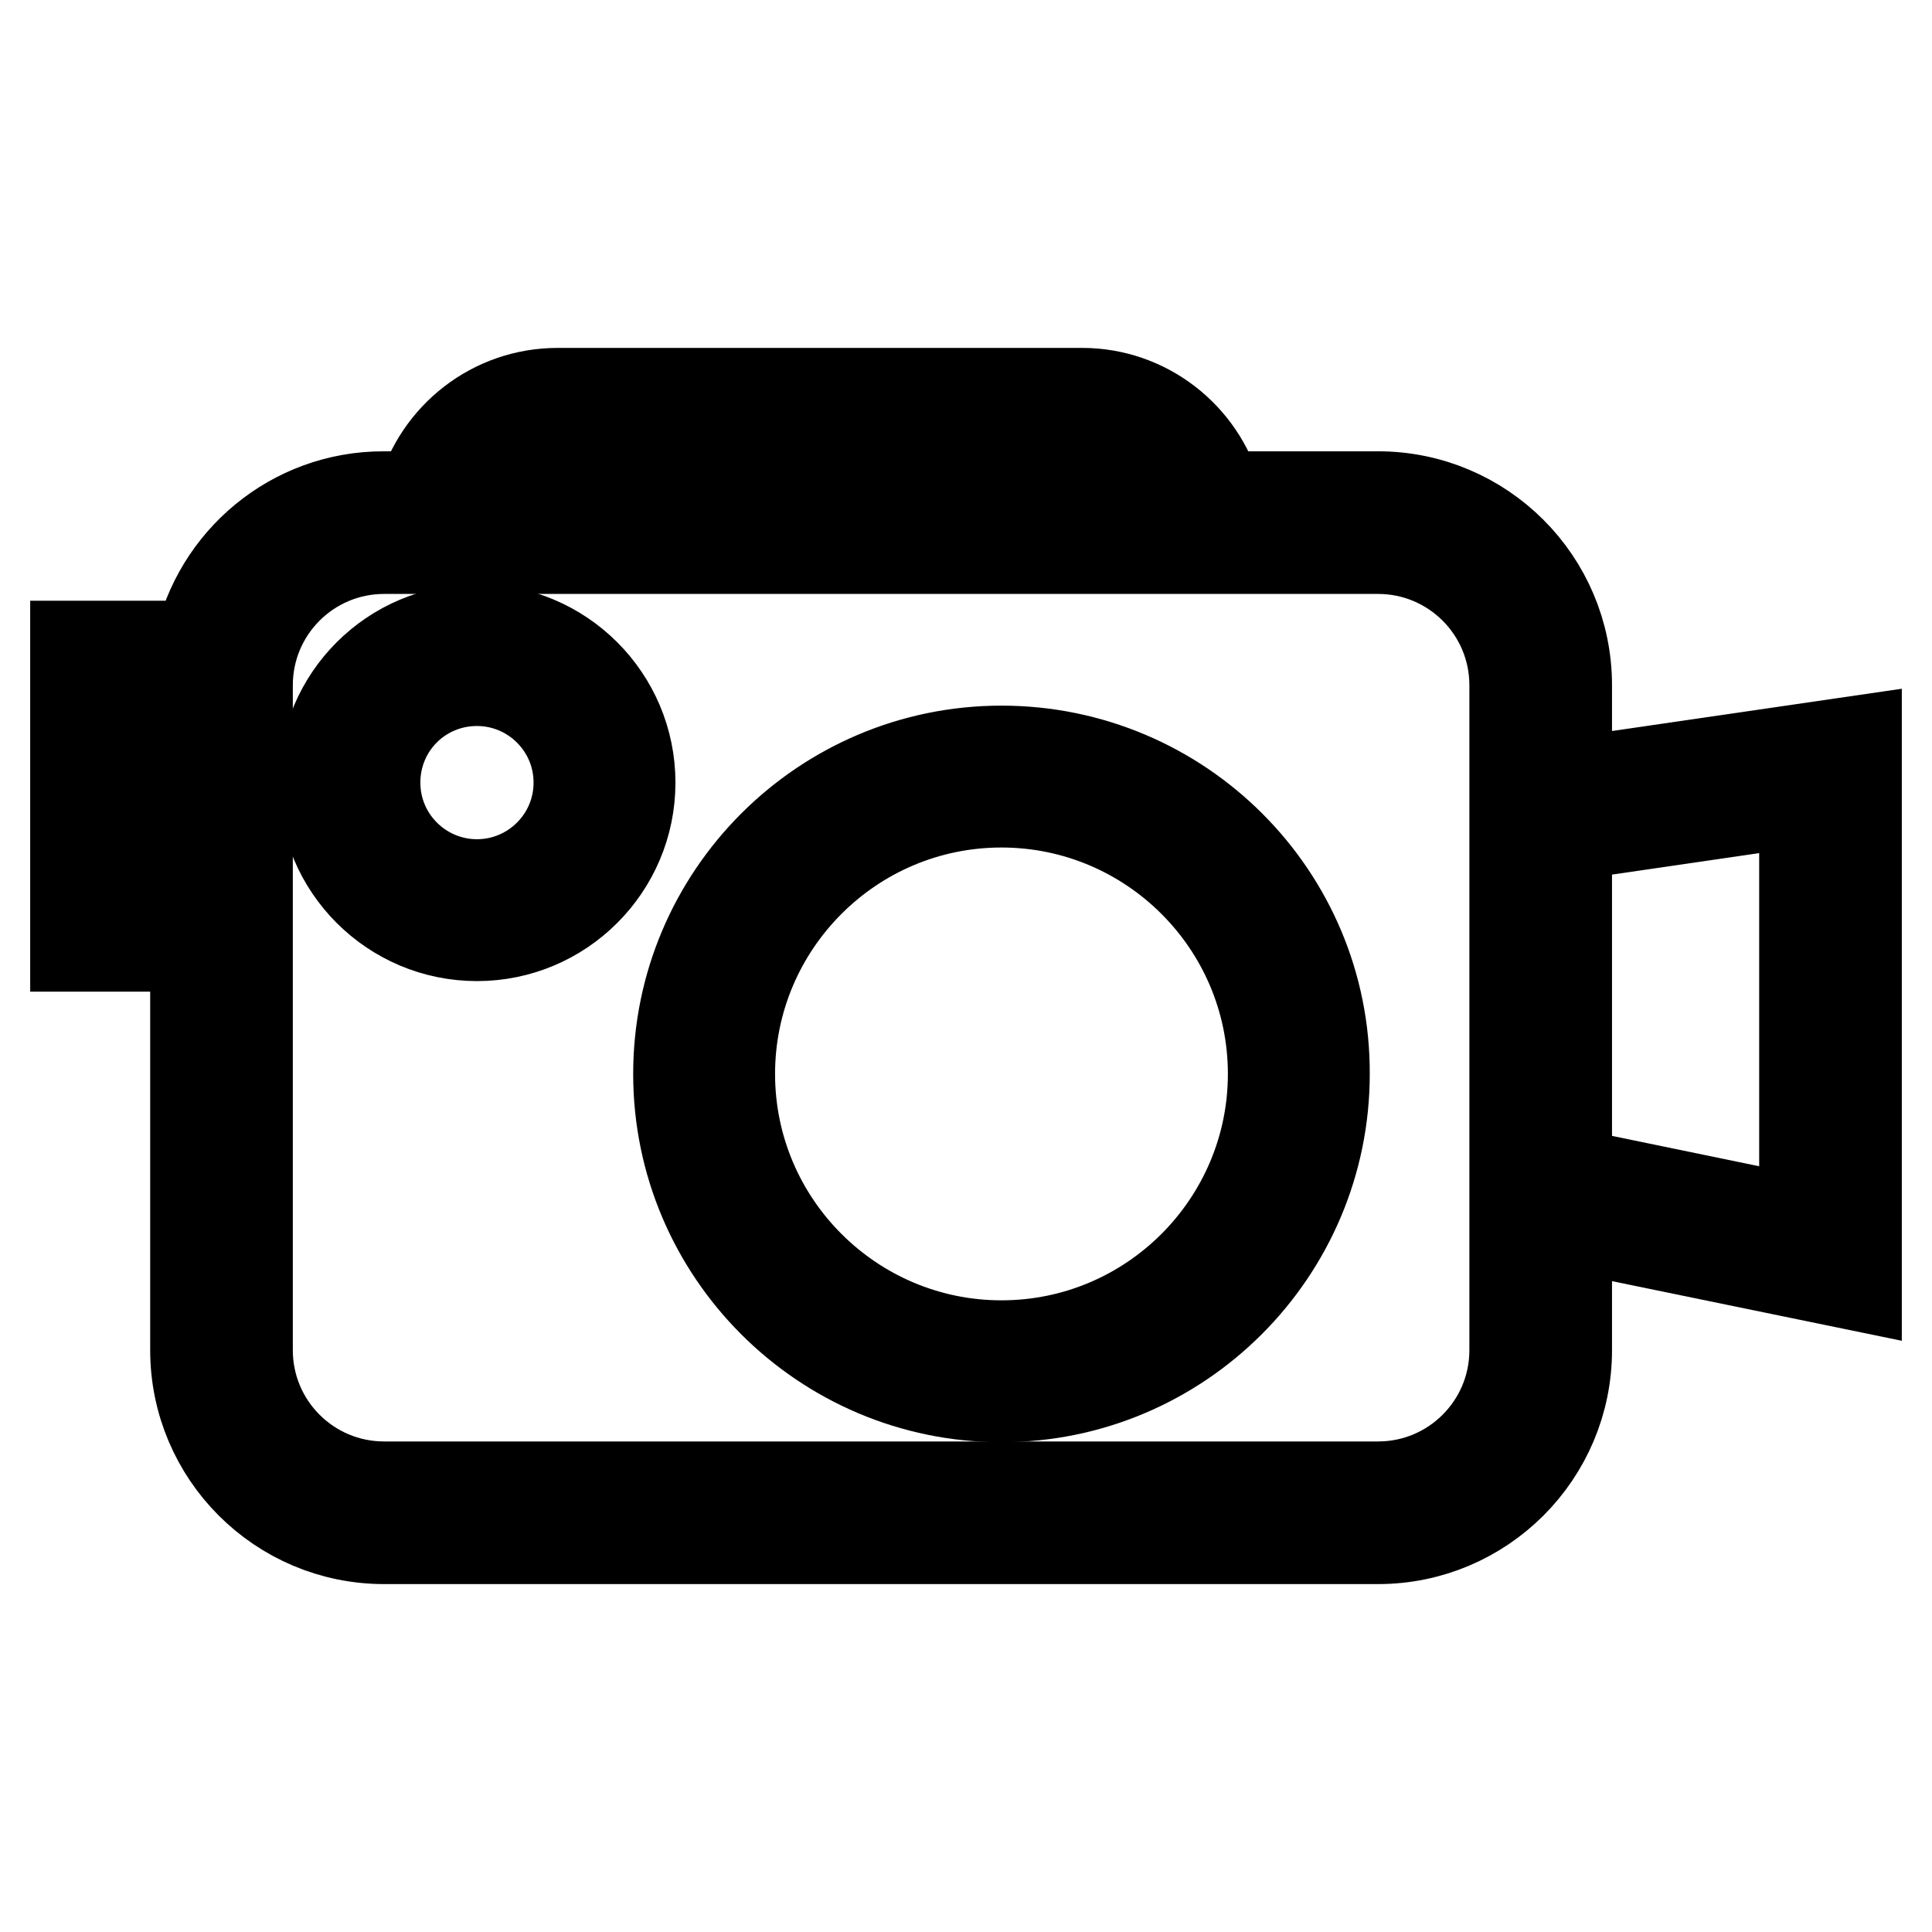 <?xml version="1.0" encoding="utf-8"?>
<!-- Svg Vector Icons : http://www.onlinewebfonts.com/icon -->
<!DOCTYPE svg PUBLIC "-//W3C//DTD SVG 1.1//EN" "http://www.w3.org/Graphics/SVG/1.1/DTD/svg11.dtd">
<svg version="1.1" xmlns="http://www.w3.org/2000/svg" xmlns:xlink="http://www.w3.org/1999/xlink" x="0px" y="0px" viewBox="0 0 256 256" enable-background="new 0 0 256 256" xml:space="preserve">
<g> <path stroke-width="12" fill-opacity="0" stroke="#000000"  d="M132.7,99.5c-23.6,0-42.8,19.2-42.8,42.8c0,23.6,19.2,42.8,42.8,42.8c23.6,0,42.8-19.2,42.8-42.8 C175.6,118.7,156.4,99.5,132.7,99.5L132.7,99.5z M132.7,178.3c-19.8,0-36-16.1-36-36c0-19.8,16.1-36,36-36c19.8,0,36,16.1,36,36 C168.7,162.1,152.6,178.3,132.7,178.3z M63.2,83.4c-11.2,0-20.3,9.1-20.3,20.3c0,11.2,9.1,20.3,20.3,20.3 c11.2,0,20.3-9.1,20.3-20.3C83.5,92.5,74.4,83.4,63.2,83.4L63.2,83.4z M63.2,117.2c-7.4,0-13.5-6-13.5-13.5s6-13.5,13.5-13.5 c7.4,0,13.5,6,13.5,13.5S70.6,117.2,63.2,117.2z"/> <path stroke-width="12" fill-opacity="0" stroke="#000000"  d="M246,98.2l-38.4,5.6v-13c0-13.8-11.2-25-25-25h-21.3c-2.2-8-9.5-13.7-17.9-13.7H73.9 c-8.6,0-15.8,5.8-18,13.7h-5.1c-12,0-22,8.5-24.4,19.8H10v39.8h15.9v53.5c0,13.8,11.2,25,25,25h131.7c13.8,0,25-11.2,25-25v-16.5 l38.4,7.9L246,98.2L246,98.2z M73.9,58.9h69.5c4.7,0,8.8,2.8,10.6,6.9H63.2C65.1,61.8,69.2,58.9,73.9,58.9z M16.9,118.6V92.5h9.1 v26.1H16.9z M200.7,178.9c0,10-8.1,18.1-18.1,18.1H50.9c-10,0-18.1-8.1-18.1-18.1V90.8c0-10,8.1-18.1,18.1-18.1h131.7 c10,0,18.1,8.1,18.1,18.1V178.9z M239.1,161.9l-31.5-6.5v-44.7l31.5-4.6V161.9z"/></g>
</svg>